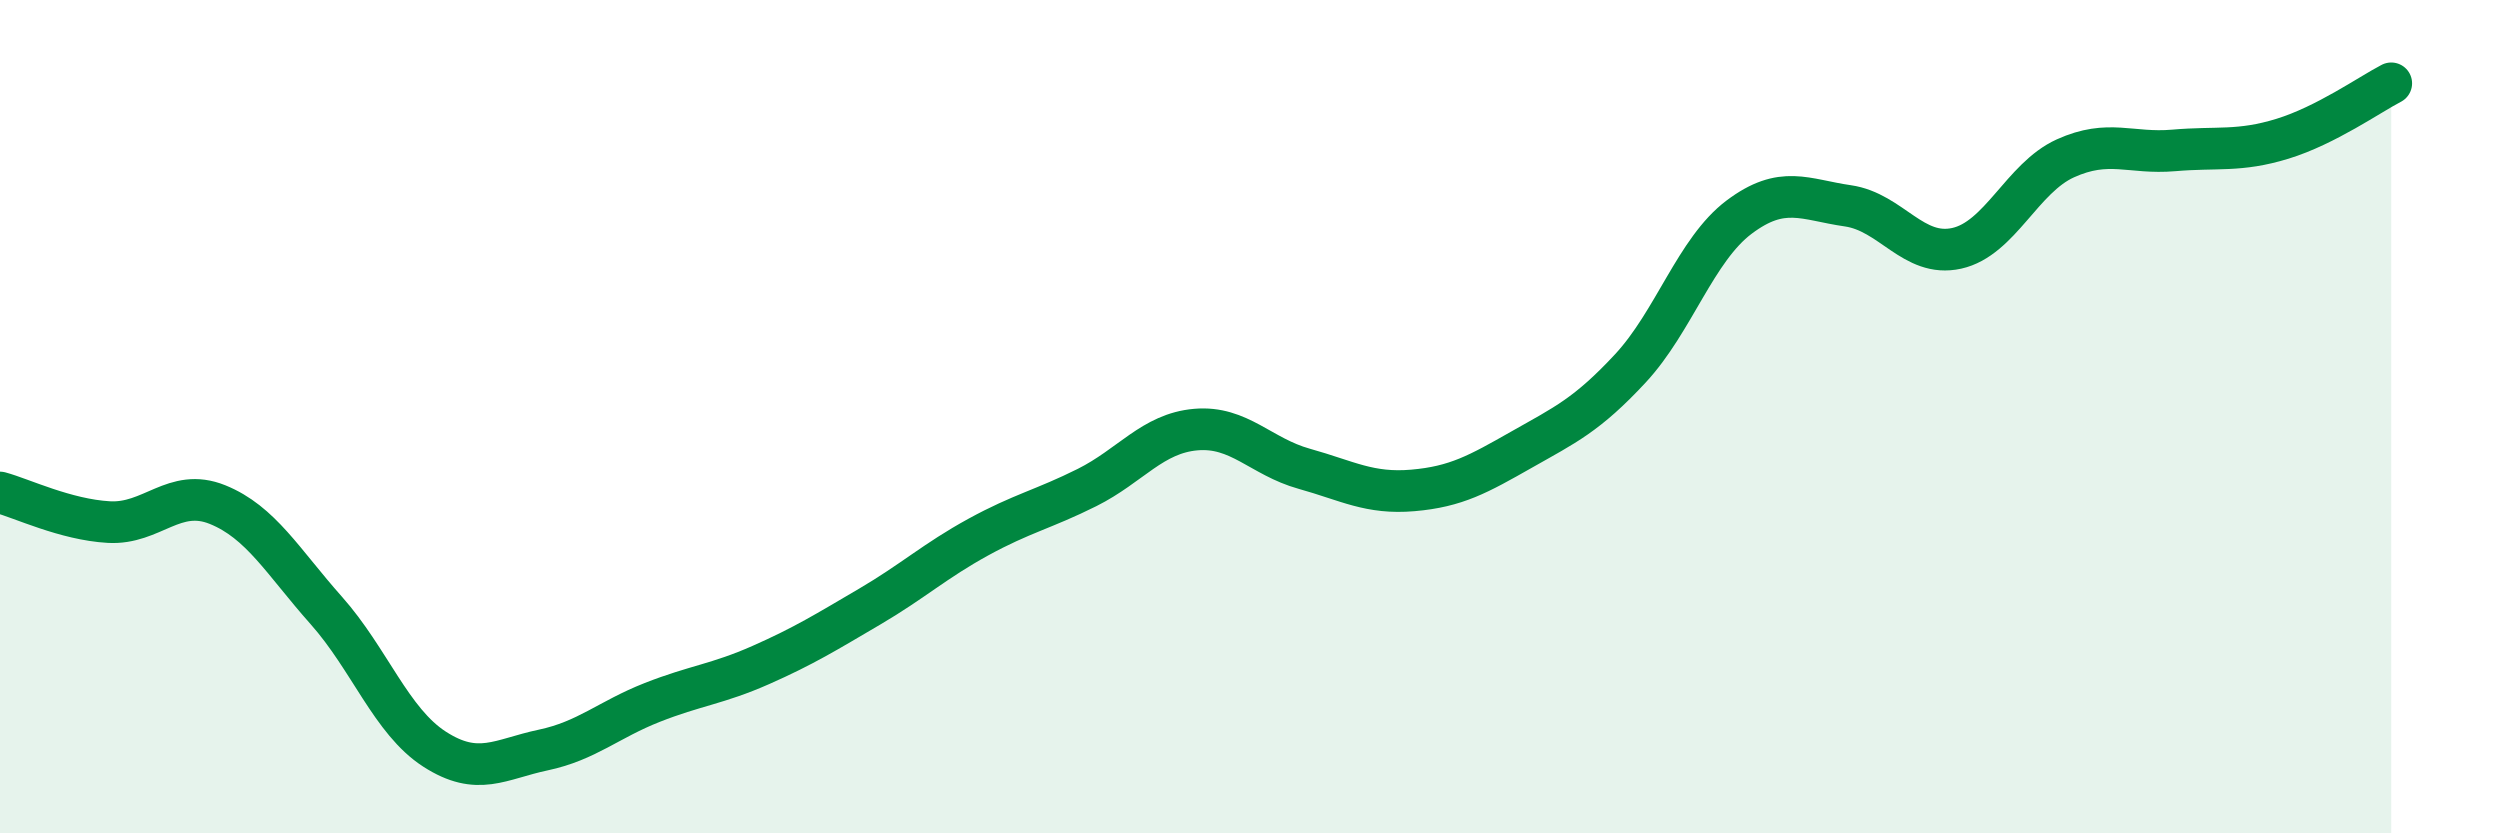 
    <svg width="60" height="20" viewBox="0 0 60 20" xmlns="http://www.w3.org/2000/svg">
      <path
        d="M 0,11.82 C 0.52,11.96 1.57,12.47 2.61,12.53 C 3.65,12.59 4.18,11.69 5.22,12.11 C 6.26,12.53 6.79,13.48 7.83,14.65 C 8.87,15.82 9.39,17.31 10.43,17.98 C 11.47,18.65 12,18.22 13.04,18 C 14.08,17.78 14.61,17.27 15.65,16.86 C 16.69,16.45 17.22,16.42 18.26,15.96 C 19.3,15.5 19.83,15.17 20.87,14.56 C 21.91,13.95 22.44,13.46 23.48,12.89 C 24.52,12.32 25.05,12.22 26.09,11.7 C 27.13,11.18 27.66,10.4 28.7,10.31 C 29.74,10.22 30.26,10.96 31.3,11.25 C 32.34,11.54 32.87,11.86 33.91,11.77 C 34.95,11.68 35.48,11.38 36.52,10.79 C 37.56,10.2 38.09,9.96 39.13,8.84 C 40.17,7.72 40.7,5.99 41.74,5.21 C 42.78,4.43 43.31,4.79 44.35,4.94 C 45.39,5.09 45.92,6.19 46.96,5.96 C 48,5.73 48.53,4.27 49.57,3.8 C 50.61,3.33 51.13,3.7 52.17,3.61 C 53.21,3.52 53.74,3.65 54.78,3.33 C 55.82,3.01 56.87,2.27 57.39,2L57.39 20L0 20Z"
        fill="#008740"
        opacity="0.1"
        stroke-linecap="round"
        stroke-linejoin="round"
      />
      <path
        d="M 0,11.82 C 0.52,11.96 1.57,12.47 2.61,12.53 C 3.65,12.59 4.18,11.69 5.22,12.11 C 6.26,12.53 6.79,13.48 7.83,14.65 C 8.87,15.82 9.39,17.31 10.43,17.98 C 11.47,18.65 12,18.22 13.04,18 C 14.08,17.78 14.61,17.27 15.65,16.86 C 16.69,16.45 17.22,16.42 18.26,15.96 C 19.3,15.5 19.83,15.17 20.87,14.56 C 21.91,13.95 22.44,13.46 23.48,12.89 C 24.52,12.32 25.05,12.22 26.09,11.7 C 27.13,11.18 27.66,10.4 28.7,10.31 C 29.74,10.22 30.26,10.96 31.3,11.25 C 32.34,11.54 32.87,11.86 33.91,11.77 C 34.95,11.68 35.48,11.38 36.52,10.79 C 37.56,10.2 38.09,9.96 39.13,8.84 C 40.17,7.72 40.7,5.99 41.74,5.21 C 42.78,4.43 43.31,4.79 44.35,4.94 C 45.39,5.09 45.92,6.19 46.96,5.96 C 48,5.73 48.53,4.27 49.57,3.8 C 50.61,3.33 51.13,3.7 52.17,3.61 C 53.21,3.52 53.74,3.65 54.78,3.33 C 55.82,3.01 56.87,2.27 57.39,2"
        stroke="#008740"
        stroke-width="1"
        fill="none"
        stroke-linecap="round"
        stroke-linejoin="round"
      />
    </svg>
  